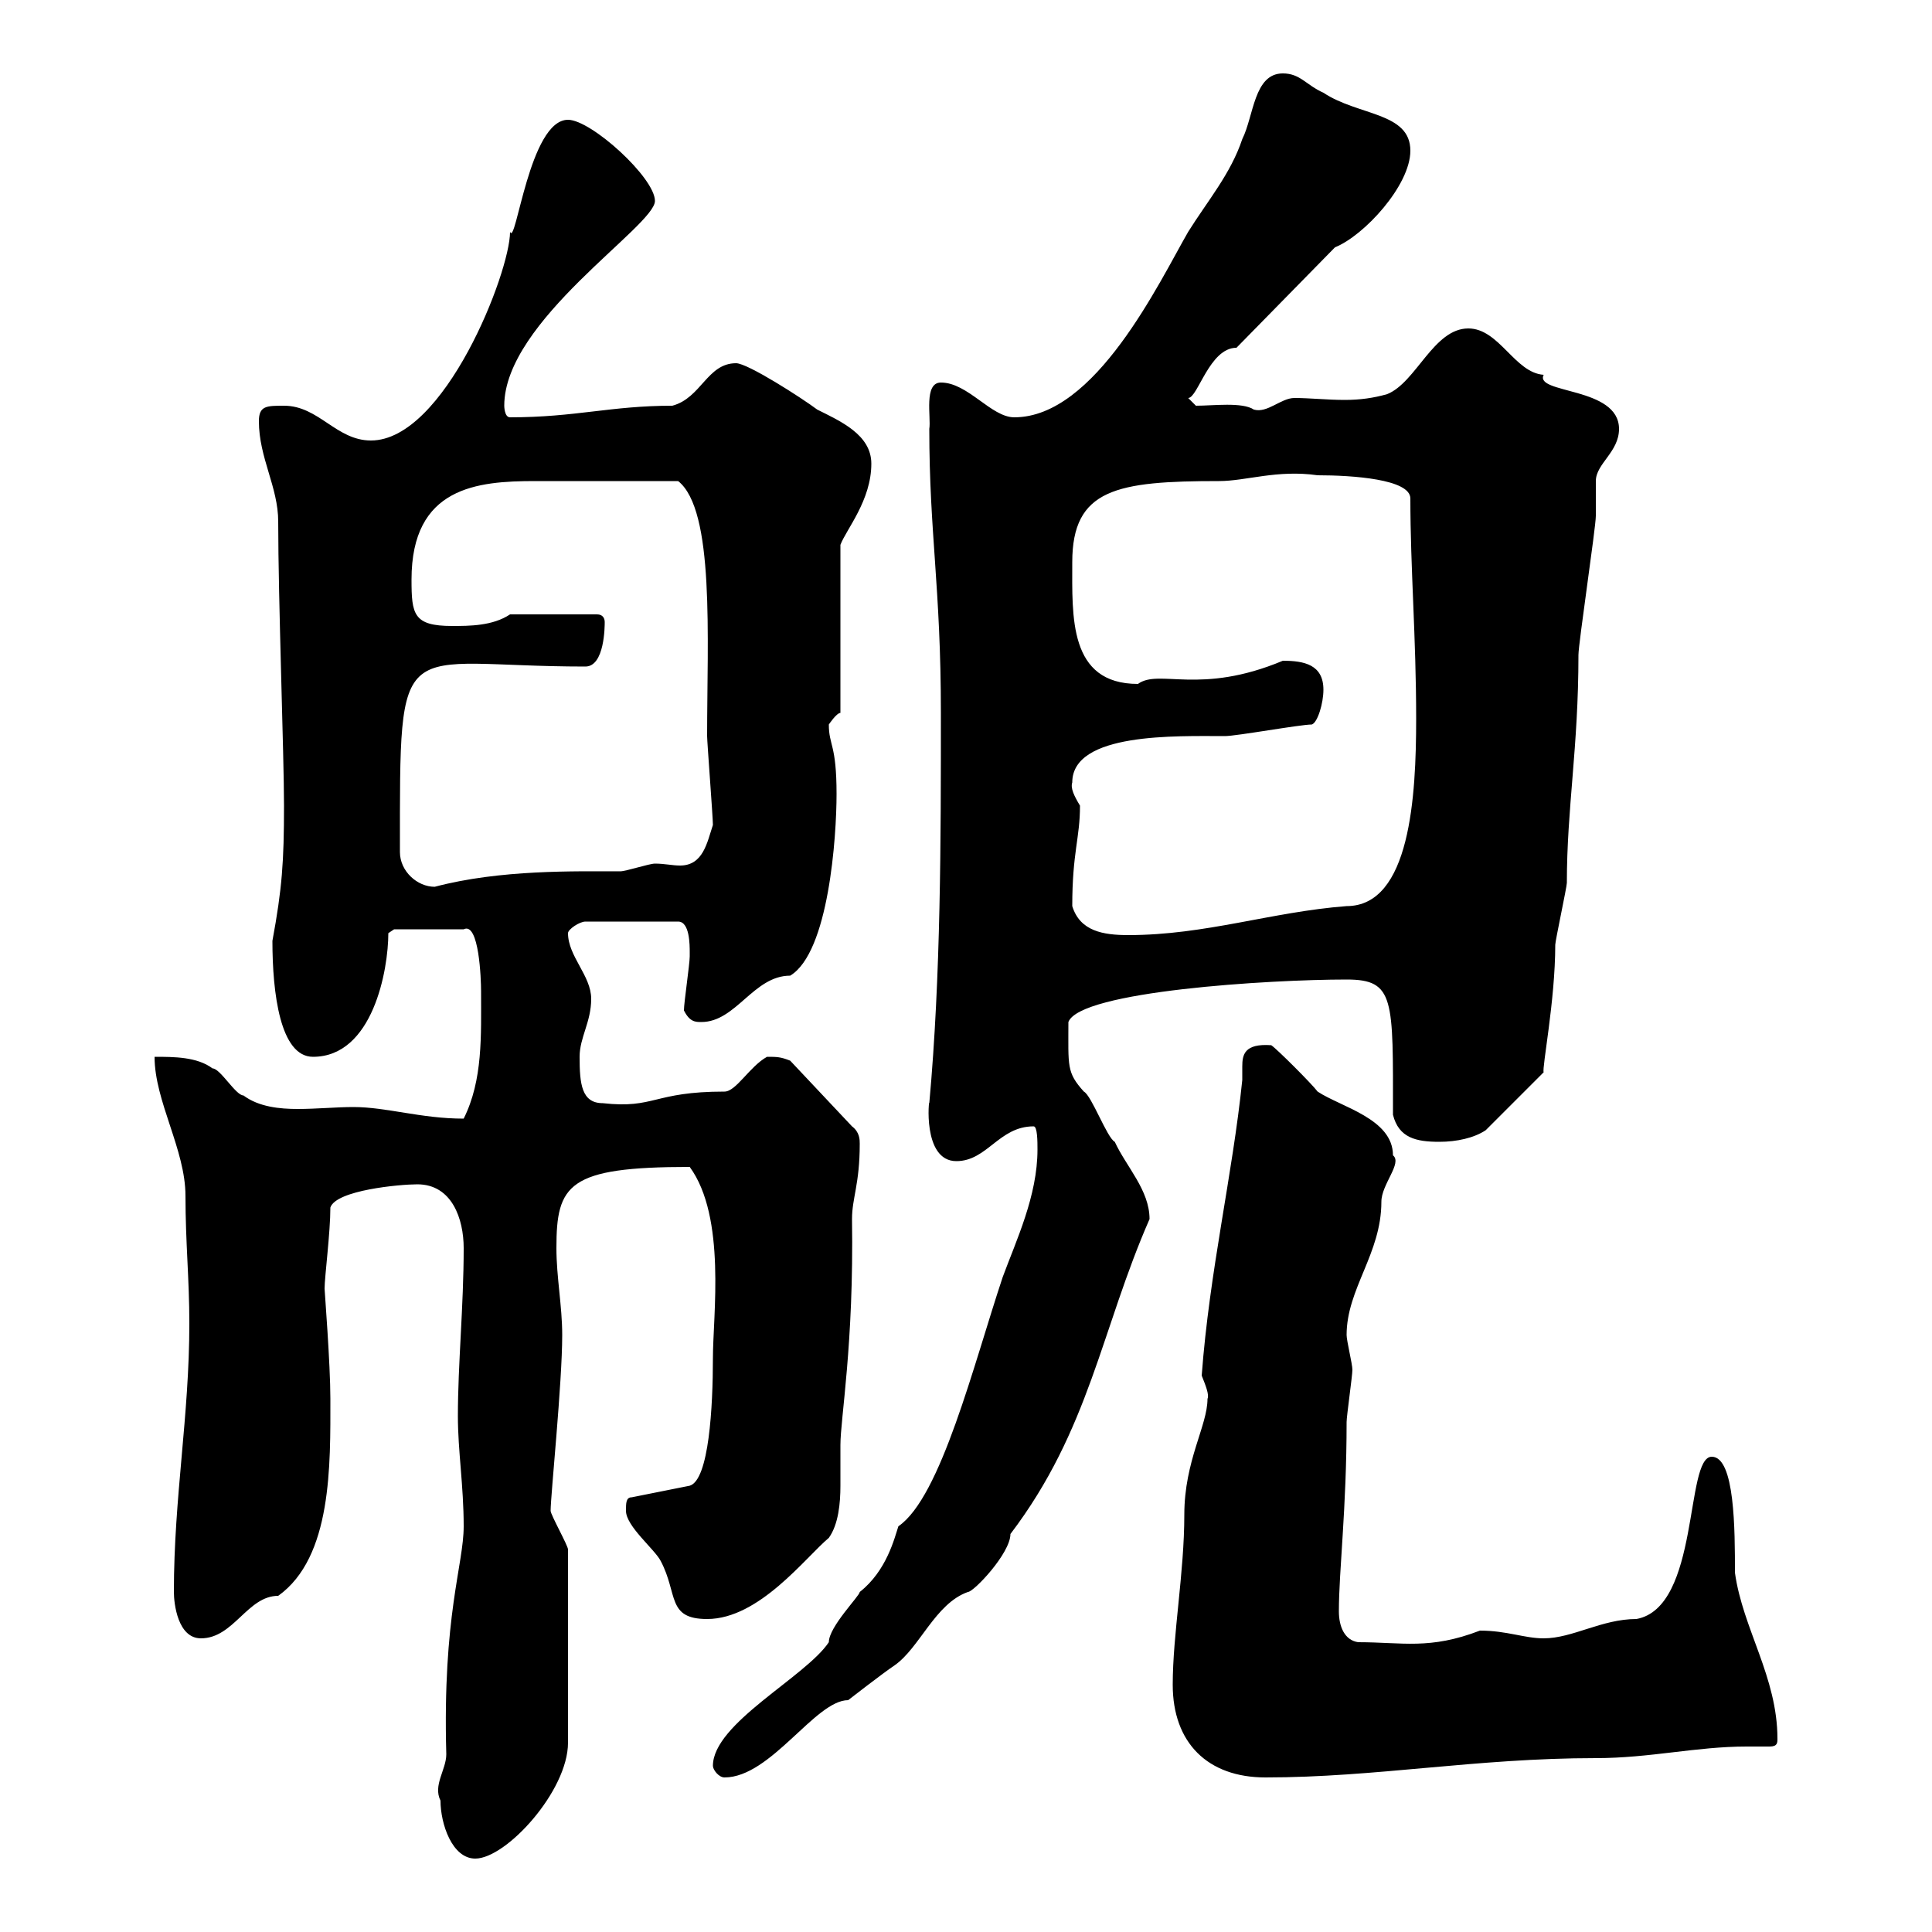 <svg xmlns="http://www.w3.org/2000/svg" xmlns:xlink="http://www.w3.org/1999/xlink" width="300" height="300"><path d="M68.40 279.60C68.40 283.20 70.20 288.60 73.80 288.60C78.60 288.60 88.20 278.10 88.20 270.60L88.20 240.60C88.20 240 85.50 235.20 85.50 234.60C85.50 232.20 87.30 214.80 87.30 207.30C87.30 202.80 86.40 198.30 86.40 193.80C86.40 183.90 88.20 181.20 107.10 181.20C112.80 189 110.70 204.30 110.70 210.90C110.70 218.40 110.10 229.80 107.10 230.70L98.10 232.50C97.20 232.50 97.20 233.40 97.20 234.60C97.20 237 101.70 240.60 102.60 242.40C105.30 247.50 103.50 251.40 109.80 251.40C117.90 251.40 125.10 241.80 128.70 238.80C130.20 236.70 130.50 233.40 130.50 230.70C130.50 228 130.50 225.90 130.50 224.40C130.50 220.20 132.60 208.80 132.30 189.30C132.30 186 133.50 183.90 133.50 177.60C133.50 177 133.50 175.80 132.30 174.90L122.70 164.70C121.20 164.10 120.60 164.10 119.10 164.10C116.40 165.60 114.30 169.50 112.50 169.50C101.40 169.50 101.70 172.20 93.60 171.30C90.30 171.30 90 168.30 90 164.10C90 161.10 91.80 158.70 91.80 155.10C91.80 151.50 88.20 148.50 88.20 144.90C88.20 144.30 90 143.10 90.90 143.10L105.30 143.10C107.10 143.10 107.10 146.70 107.10 147.90C107.10 147.90 107.10 148.50 107.10 148.50C107.10 149.70 106.20 155.70 106.20 156.90C107.10 158.70 108 158.70 108.90 158.70C114.30 158.70 117 151.50 122.70 151.50C128.70 147.90 129.90 129.90 129.90 123.30C129.90 115.50 128.70 115.80 128.70 112.50C128.70 112.50 129.90 110.70 130.50 110.70L130.50 84.60C131.40 82.20 135.30 77.70 135.30 72C135.30 67.50 130.50 65.40 126.90 63.60C124.50 61.80 116.10 56.40 114.30 56.40C109.80 56.40 108.90 61.80 104.40 63C94.80 63 89.40 64.80 79.20 64.80C78.30 64.80 78.30 63 78.30 63C78.30 49.80 101.70 35.10 101.70 31.20C101.70 27.60 91.80 18.60 88.20 18.60C82.20 18.60 80.10 38.40 79.20 36C79.20 42.30 69 68.40 57.60 68.40C52.20 68.40 49.50 63 44.10 63C41.40 63 40.20 63 40.20 65.40C40.20 71.10 43.20 75.60 43.20 81C43.20 93 44.10 117.30 44.10 125.10C44.10 133.80 43.80 138 42.30 146.10C42.30 154.20 43.50 164.10 48.60 164.10C57.90 164.10 60.30 150.60 60.30 144.90L61.20 144.30L72 144.30C74.40 143.10 74.70 152.10 74.70 153.90C74.70 160.80 75 167.70 72 173.70C65.40 173.70 60 171.90 54.90 171.90C52.20 171.90 49.20 172.20 46.20 172.20C43.50 172.20 40.20 171.90 37.80 170.10C36.60 170.10 34.20 165.90 33 165.90C30.60 164.10 27 164.10 24 164.10C24 171 28.80 178.50 28.80 185.70C28.80 192.90 29.40 198.60 29.40 205.50C29.40 219.90 27 232.50 27 247.20C27 249 27.60 254.40 31.20 254.40C36.30 254.40 38.40 247.80 43.20 247.80C51.60 241.80 51.30 227.40 51.30 217.20C51.30 211.80 50.40 200.40 50.40 200.10C50.40 198.30 51.30 191.40 51.30 187.50C52.20 184.80 62.10 183.90 64.80 183.90C70.20 183.90 72 189.30 72 193.80C72 202.80 71.10 211.80 71.10 219.90C71.10 225.30 72 230.70 72 237C72 243 68.70 250.80 69.30 272.40C69.30 274.80 67.20 277.20 68.40 279.60ZM110.70 274.20C110.70 274.80 111.60 276 112.50 276C119.70 276 126.60 264 131.70 264C131.70 264 137.10 259.80 138.90 258.60C142.80 255.90 145.20 249 150.30 247.20C151.20 247.20 156.90 241.20 156.90 238.20C169.20 222 171 206.40 178.50 189.30C178.50 184.80 174.90 181.20 173.10 177.30C171.90 176.70 169.50 170.10 168.30 169.50C165.60 166.50 165.90 165.60 165.90 158.70C167.70 153.90 197.10 152.10 209.10 152.10C216.60 152.10 216.30 155.10 216.30 173.10C217.20 176.70 219.90 177.30 223.50 177.30C226.20 177.30 228.90 176.70 230.70 175.50L239.70 166.50C239.40 165.90 241.50 155.40 241.50 146.70C241.50 146.10 243.30 137.70 243.30 137.10C243.30 125.40 245.10 116.10 245.10 101.70C245.10 99.90 247.80 81.90 247.80 80.10C247.80 79.20 247.80 75.60 247.80 74.70C247.80 72 251.40 70.20 251.40 66.60C251.40 60 238.20 61.20 239.70 58.20C235.20 57.90 232.80 51 228 51C222.60 51 219.90 59.40 215.40 61.20C213.30 61.80 211.20 62.10 208.80 62.10C206.10 62.10 203.40 61.80 201 61.80C198.90 61.80 196.80 64.20 194.70 63.60C192.90 62.40 188.40 63 185.70 63L184.50 61.80C186 61.80 187.80 54 192 54L207.30 38.40C211.80 36.60 219 28.80 219 23.40C219 17.40 210.90 18 205.50 14.40C202.80 13.20 201.90 11.40 199.20 11.40C194.70 11.40 194.70 18 192.90 21.60C191.10 27 187.50 31.20 184.50 36C180 43.80 170.10 64.80 157.50 64.80C153.90 64.80 150.30 59.40 146.10 59.40C143.40 59.40 144.60 64.80 144.30 66.60C144.30 82.80 146.10 91.20 146.10 110.70C146.10 130.50 146.10 151.50 144.30 171.30C144.30 170.10 143.10 180.30 148.50 180.30C153.30 180.30 155.10 174.90 160.50 174.90C161.10 174.90 161.10 177.30 161.10 178.50C161.10 185.70 157.80 192.60 155.70 198.30C151.20 211.80 146.10 232.50 139.50 237C138.90 238.80 137.70 243.90 133.50 247.20C133.50 247.80 128.70 252.60 128.70 255C125.10 260.40 110.70 267.60 110.70 274.20ZM182.10 261.60C182.10 270.60 187.50 276 196.50 276C213.60 276 229.20 273 247.80 273C256.20 273 263.40 271.20 271.20 271.20C272.40 271.20 273.60 271.20 274.80 271.20C276 271.20 276 270.60 276 270C276 260.40 270.60 252.90 269.40 244.20C269.40 237.60 269.40 226.20 265.80 226.20C261.60 226.20 264 249.60 254.10 251.40C248.70 251.40 244.20 254.40 239.70 254.40C236.70 254.40 234 253.20 229.80 253.20C222 256.20 217.80 255 210.90 255C208.80 254.70 207.90 252.60 207.90 250.20C207.90 243.90 209.10 234.30 209.10 220.80C209.10 219.90 210 213.60 210 212.70C210 211.80 209.10 208.20 209.10 207.30C209.10 200.10 214.50 194.70 214.50 186.60C214.50 183.90 217.80 180.60 216.30 179.40C216.30 173.70 208.20 171.90 204.60 169.50C203.70 168.30 198.30 162.90 197.40 162.30C193.20 162 192.90 163.80 192.90 165.60C192.90 166.20 192.90 166.80 192.90 167.70C191.40 182.40 187.80 197.40 186.60 213.60C187.20 215.10 187.80 216.60 187.50 217.20C187.50 221.40 183.90 226.80 183.90 235.20C183.90 244.20 182.10 253.80 182.10 261.60ZM166.50 140.70C166.50 132.30 167.70 130.20 167.70 125.10C166.80 123.60 166.20 122.40 166.50 121.50C166.50 113.70 182.70 114.30 190.20 114.30C192 114.30 201.90 112.50 203.70 112.50C204.60 112.20 205.50 109.20 205.50 107.10C205.50 103.20 202.50 102.60 199.20 102.60C186.30 108 180 103.80 176.70 106.20C165.90 106.20 166.50 95.70 166.50 87.30C166.50 75.90 173.40 74.70 189.30 74.70C193.50 74.70 198.30 72.90 204.60 73.80C210 73.80 219 74.40 219 77.40C219 88.20 219.90 99 219.90 111.60C219.90 123.60 219 140.70 209.10 140.70C197.40 141.60 187.20 145.20 175.20 145.20C171.30 145.20 167.70 144.60 166.50 140.70ZM62.10 132.30C62.10 97.20 61.50 103.50 90.90 103.50C93.90 103.50 93.90 97.20 93.90 96.60C93.90 96 93.60 95.40 92.70 95.40L79.20 95.40C76.50 97.20 72.90 97.20 70.20 97.20C64.20 97.20 63.90 95.40 63.90 90C63.90 75.60 74.10 74.70 83.10 74.70C87 74.70 88.50 74.70 105.30 74.70C111 79.20 109.80 99 109.80 114.30C109.80 115.20 110.70 126.90 110.70 128.10C109.80 130.80 109.20 134.40 105.60 134.40C104.40 134.40 103.20 134.10 101.70 134.10C100.80 134.10 97.20 135.30 96.30 135.30C89.40 135.30 77.70 135 67.50 137.70C64.80 137.70 62.10 135.30 62.10 132.30Z"/></svg>